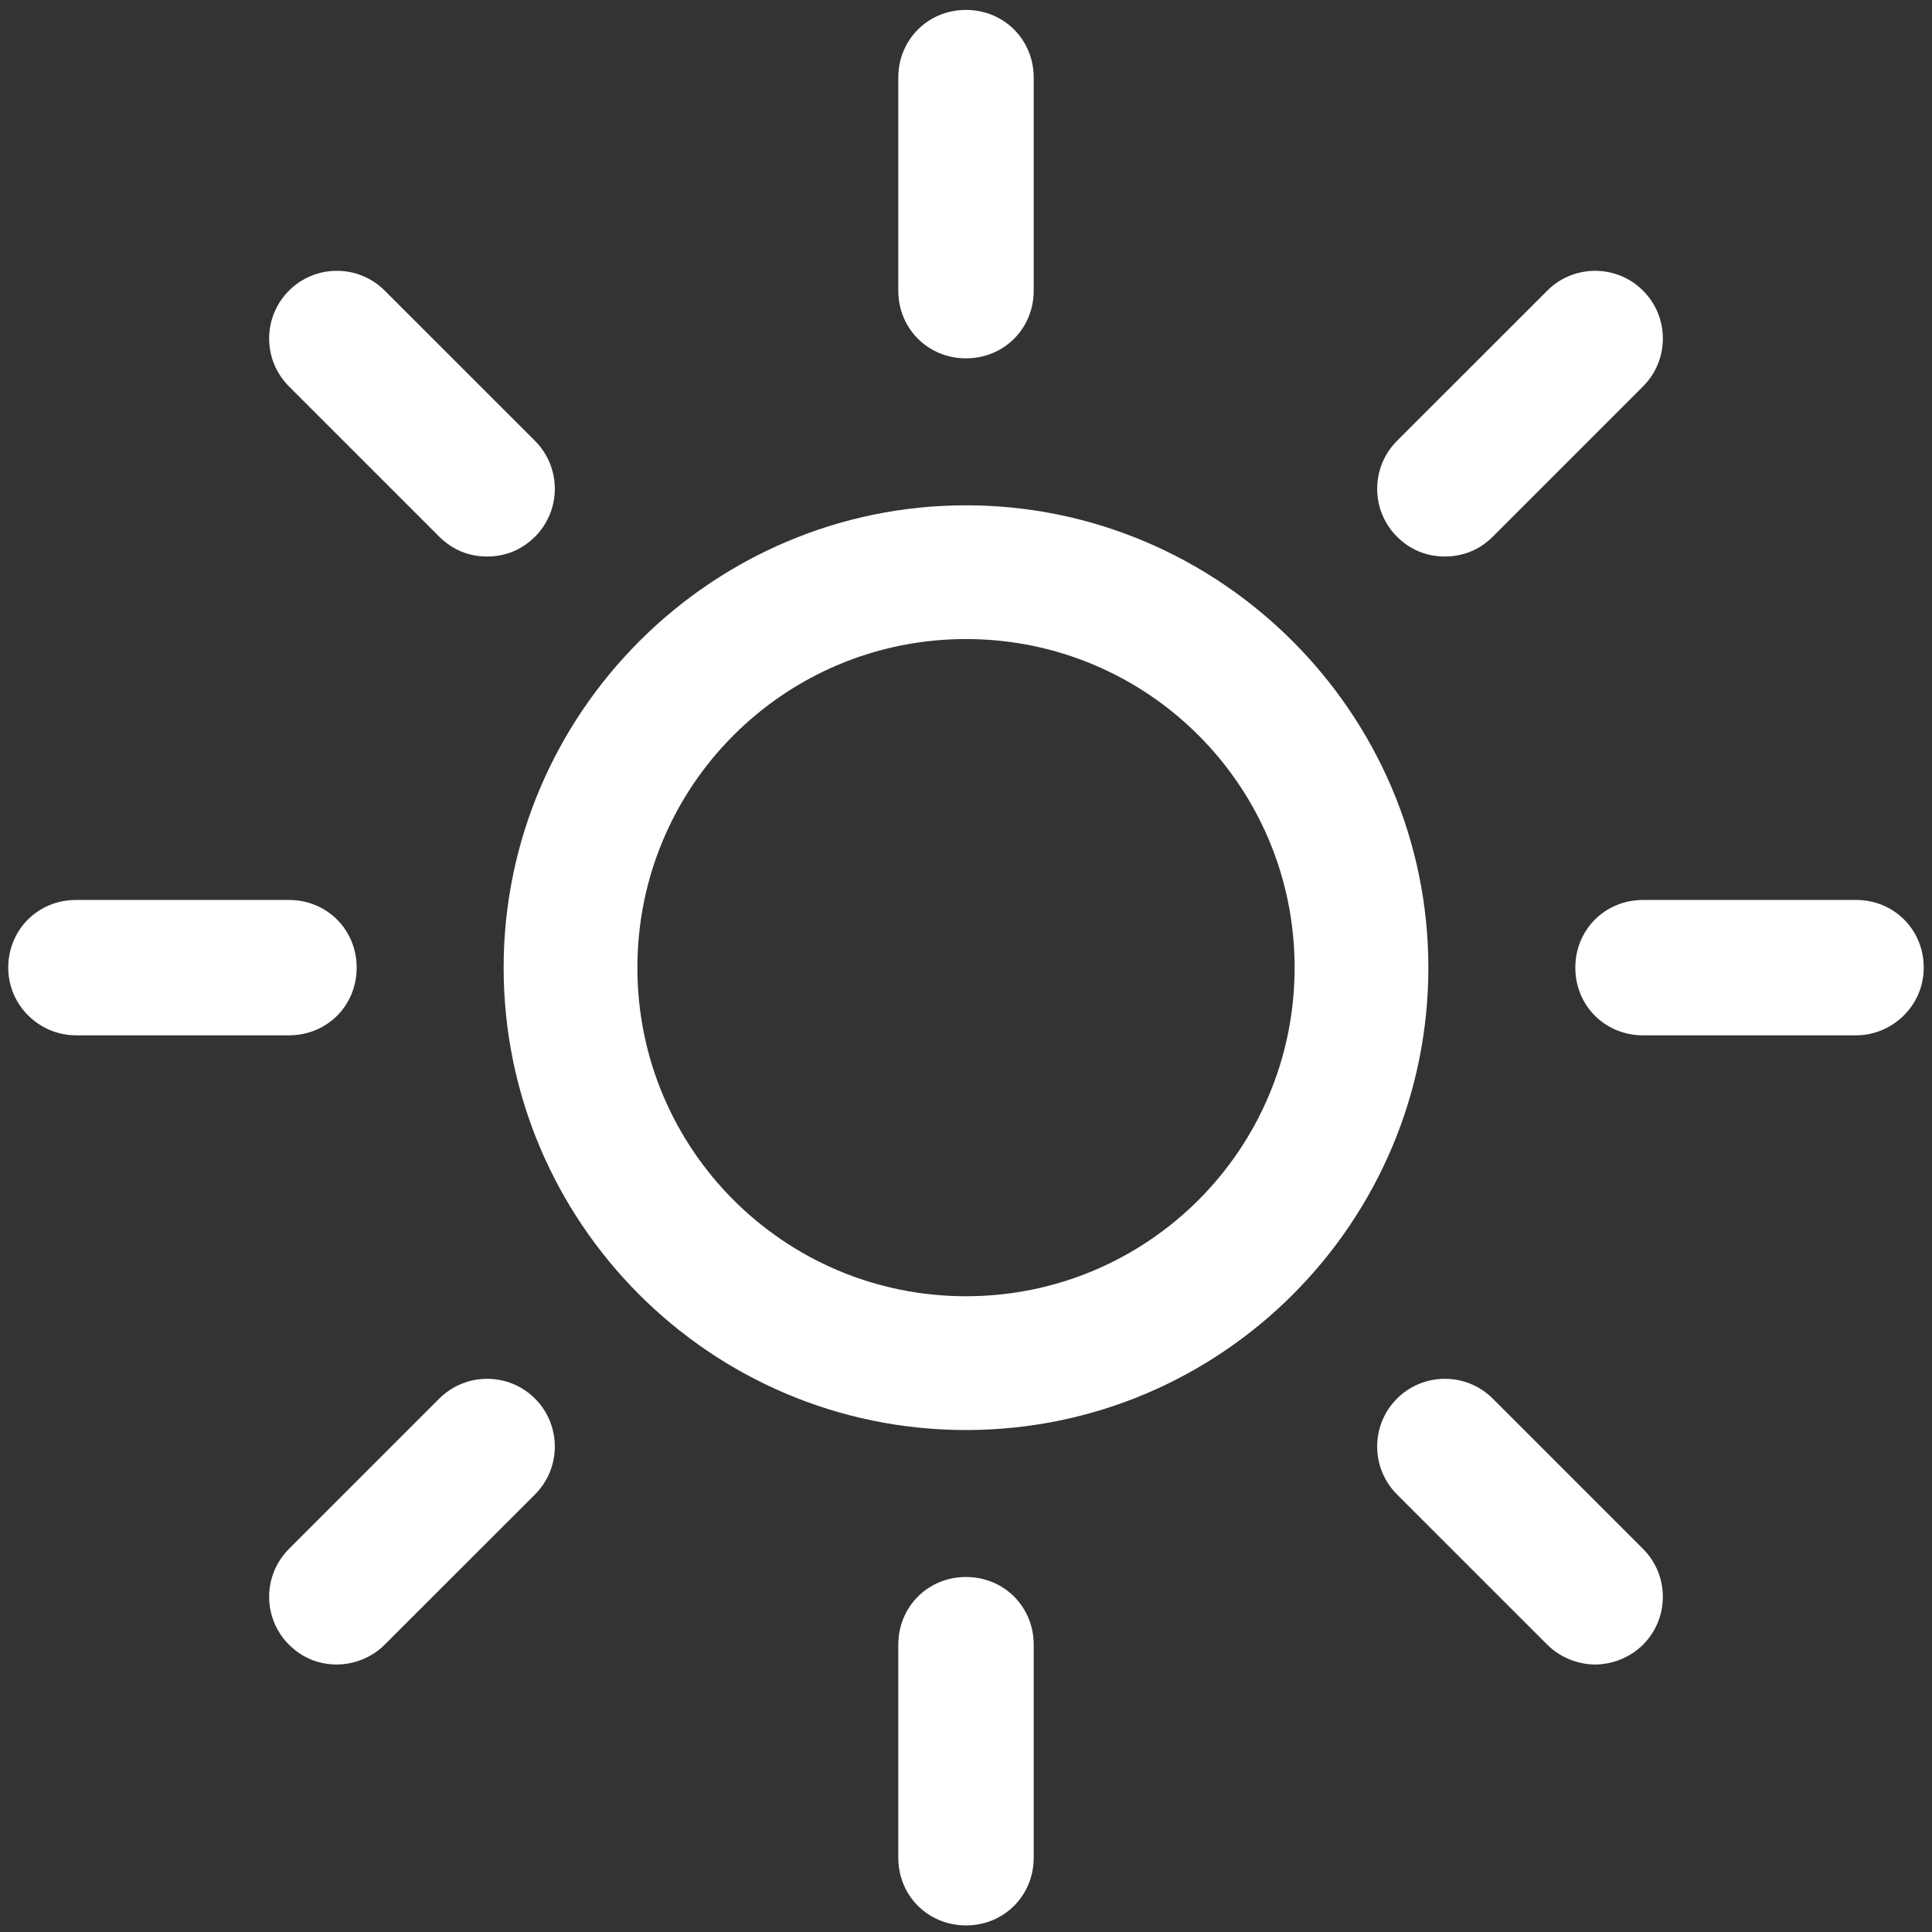 <?xml version="1.0" encoding="UTF-8"?>
<svg width="44px" height="44px" viewBox="0 0 44 44" version="1.1" xmlns="http://www.w3.org/2000/svg" xmlns:xlink="http://www.w3.org/1999/xlink">
    <rect x="0" y="0" width="44" height="44" fill="#333333" stroke="none"/>
    <!-- Generator: Sketch 42 (36781) - http://www.bohemiancoding.com/sketch -->
    <title>icon-ilumicacao</title>
    <desc>Created with Sketch.</desc>
    <defs></defs>
    <g id="Page-1" stroke="none" stroke-width="1" fill="none" fill-rule="evenodd">
        <g id="tenniservice-04" transform="translate(-728, -1141)" fill="#FFFFFF">
            <g id="Section-01" transform="translate(0, 805)">
                <g id="Group-3-Copy" transform="translate(569, 318)">
                    <g id="Group-11" transform="translate(141, 0)">
                        <g id="sun" transform="translate(18, 18)">
                            <g id="icon-ilumicacao">
                                <path d="M22,32.568 C27.829,32.568 32.53,27.829 32.53,22.038 C32.53,16.246 27.791,11.508 22,11.508 C16.209,11.508 11.47,16.246 11.47,22.038 C11.47,27.829 16.171,32.568 22,32.568 Z M22,14.554 C26.137,14.554 29.484,17.901 29.484,22.038 C29.484,26.174 26.137,29.521 22,29.521 C17.863,29.521 14.516,26.174 14.516,22.038 C14.516,17.901 17.863,14.554 22,14.554 Z" id="Shape"></path>
                                <path d="M23.542,6.619 L23.542,1.768 C23.542,0.903 22.865,0.226 22,0.226 C21.135,0.226 20.458,0.903 20.458,1.768 L20.458,6.619 C20.458,7.484 21.135,8.161 22,8.161 C22.865,8.161 23.542,7.484 23.542,6.619 Z" id="Shape"></path>
                                <path d="M20.458,37.456 L20.458,42.308 C20.458,43.173 21.135,43.85 22,43.85 C22.865,43.85 23.542,43.173 23.542,42.308 L23.542,37.456 C23.542,36.591 22.865,35.915 22,35.915 C21.135,35.915 20.458,36.591 20.458,37.456 Z" id="Shape"></path>
                                <path d="M33.997,12.222 L37.419,8.8 C38.021,8.198 38.021,7.221 37.419,6.619 C36.817,6.017 35.839,6.017 35.238,6.619 L31.815,10.041 C31.214,10.643 31.214,11.621 31.815,12.222 C32.116,12.523 32.492,12.674 32.906,12.674 C33.32,12.674 33.696,12.523 33.997,12.222 L33.997,12.222 Z" id="Shape"></path>
                                <path d="M6.581,37.456 C6.882,37.757 7.258,37.908 7.672,37.908 C8.048,37.908 8.462,37.757 8.762,37.456 L12.185,34.034 C12.786,33.432 12.786,32.455 12.185,31.853 C11.583,31.251 10.605,31.251 10.003,31.853 L6.581,35.275 C5.979,35.877 5.979,36.855 6.581,37.456 Z" id="Shape"></path>
                                <path d="M43.812,22.038 C43.812,21.173 43.135,20.496 42.27,20.496 L37.419,20.496 C36.554,20.496 35.877,21.173 35.877,22.038 C35.877,22.903 36.554,23.579 37.419,23.579 L42.27,23.579 C43.097,23.579 43.812,22.903 43.812,22.038 Z" id="Shape"></path>
                                <path d="M1.73,23.579 L6.581,23.579 C7.446,23.579 8.123,22.903 8.123,22.038 C8.123,21.173 7.446,20.496 6.581,20.496 L1.73,20.496 C0.865,20.496 0.188,21.173 0.188,22.038 C0.188,22.903 0.903,23.579 1.73,23.579 Z" id="Shape"></path>
                                <path d="M36.328,37.908 C36.704,37.908 37.118,37.757 37.419,37.456 C38.021,36.855 38.021,35.877 37.419,35.275 L33.997,31.853 C33.395,31.251 32.417,31.251 31.815,31.853 C31.214,32.455 31.214,33.432 31.815,34.034 L35.238,37.456 C35.538,37.757 35.952,37.908 36.328,37.908 L36.328,37.908 Z" id="Shape"></path>
                                <path d="M12.185,12.222 C12.786,11.621 12.786,10.643 12.185,10.041 L8.762,6.619 C8.161,6.017 7.183,6.017 6.581,6.619 C5.979,7.221 5.979,8.198 6.581,8.8 L10.003,12.222 C10.304,12.523 10.68,12.674 11.094,12.674 C11.508,12.674 11.884,12.523 12.185,12.222 L12.185,12.222 Z" id="Shape"></path>
                            </g>
                        </g>
                    </g>
                </g>
            </g>
        </g>
    </g>
</svg>